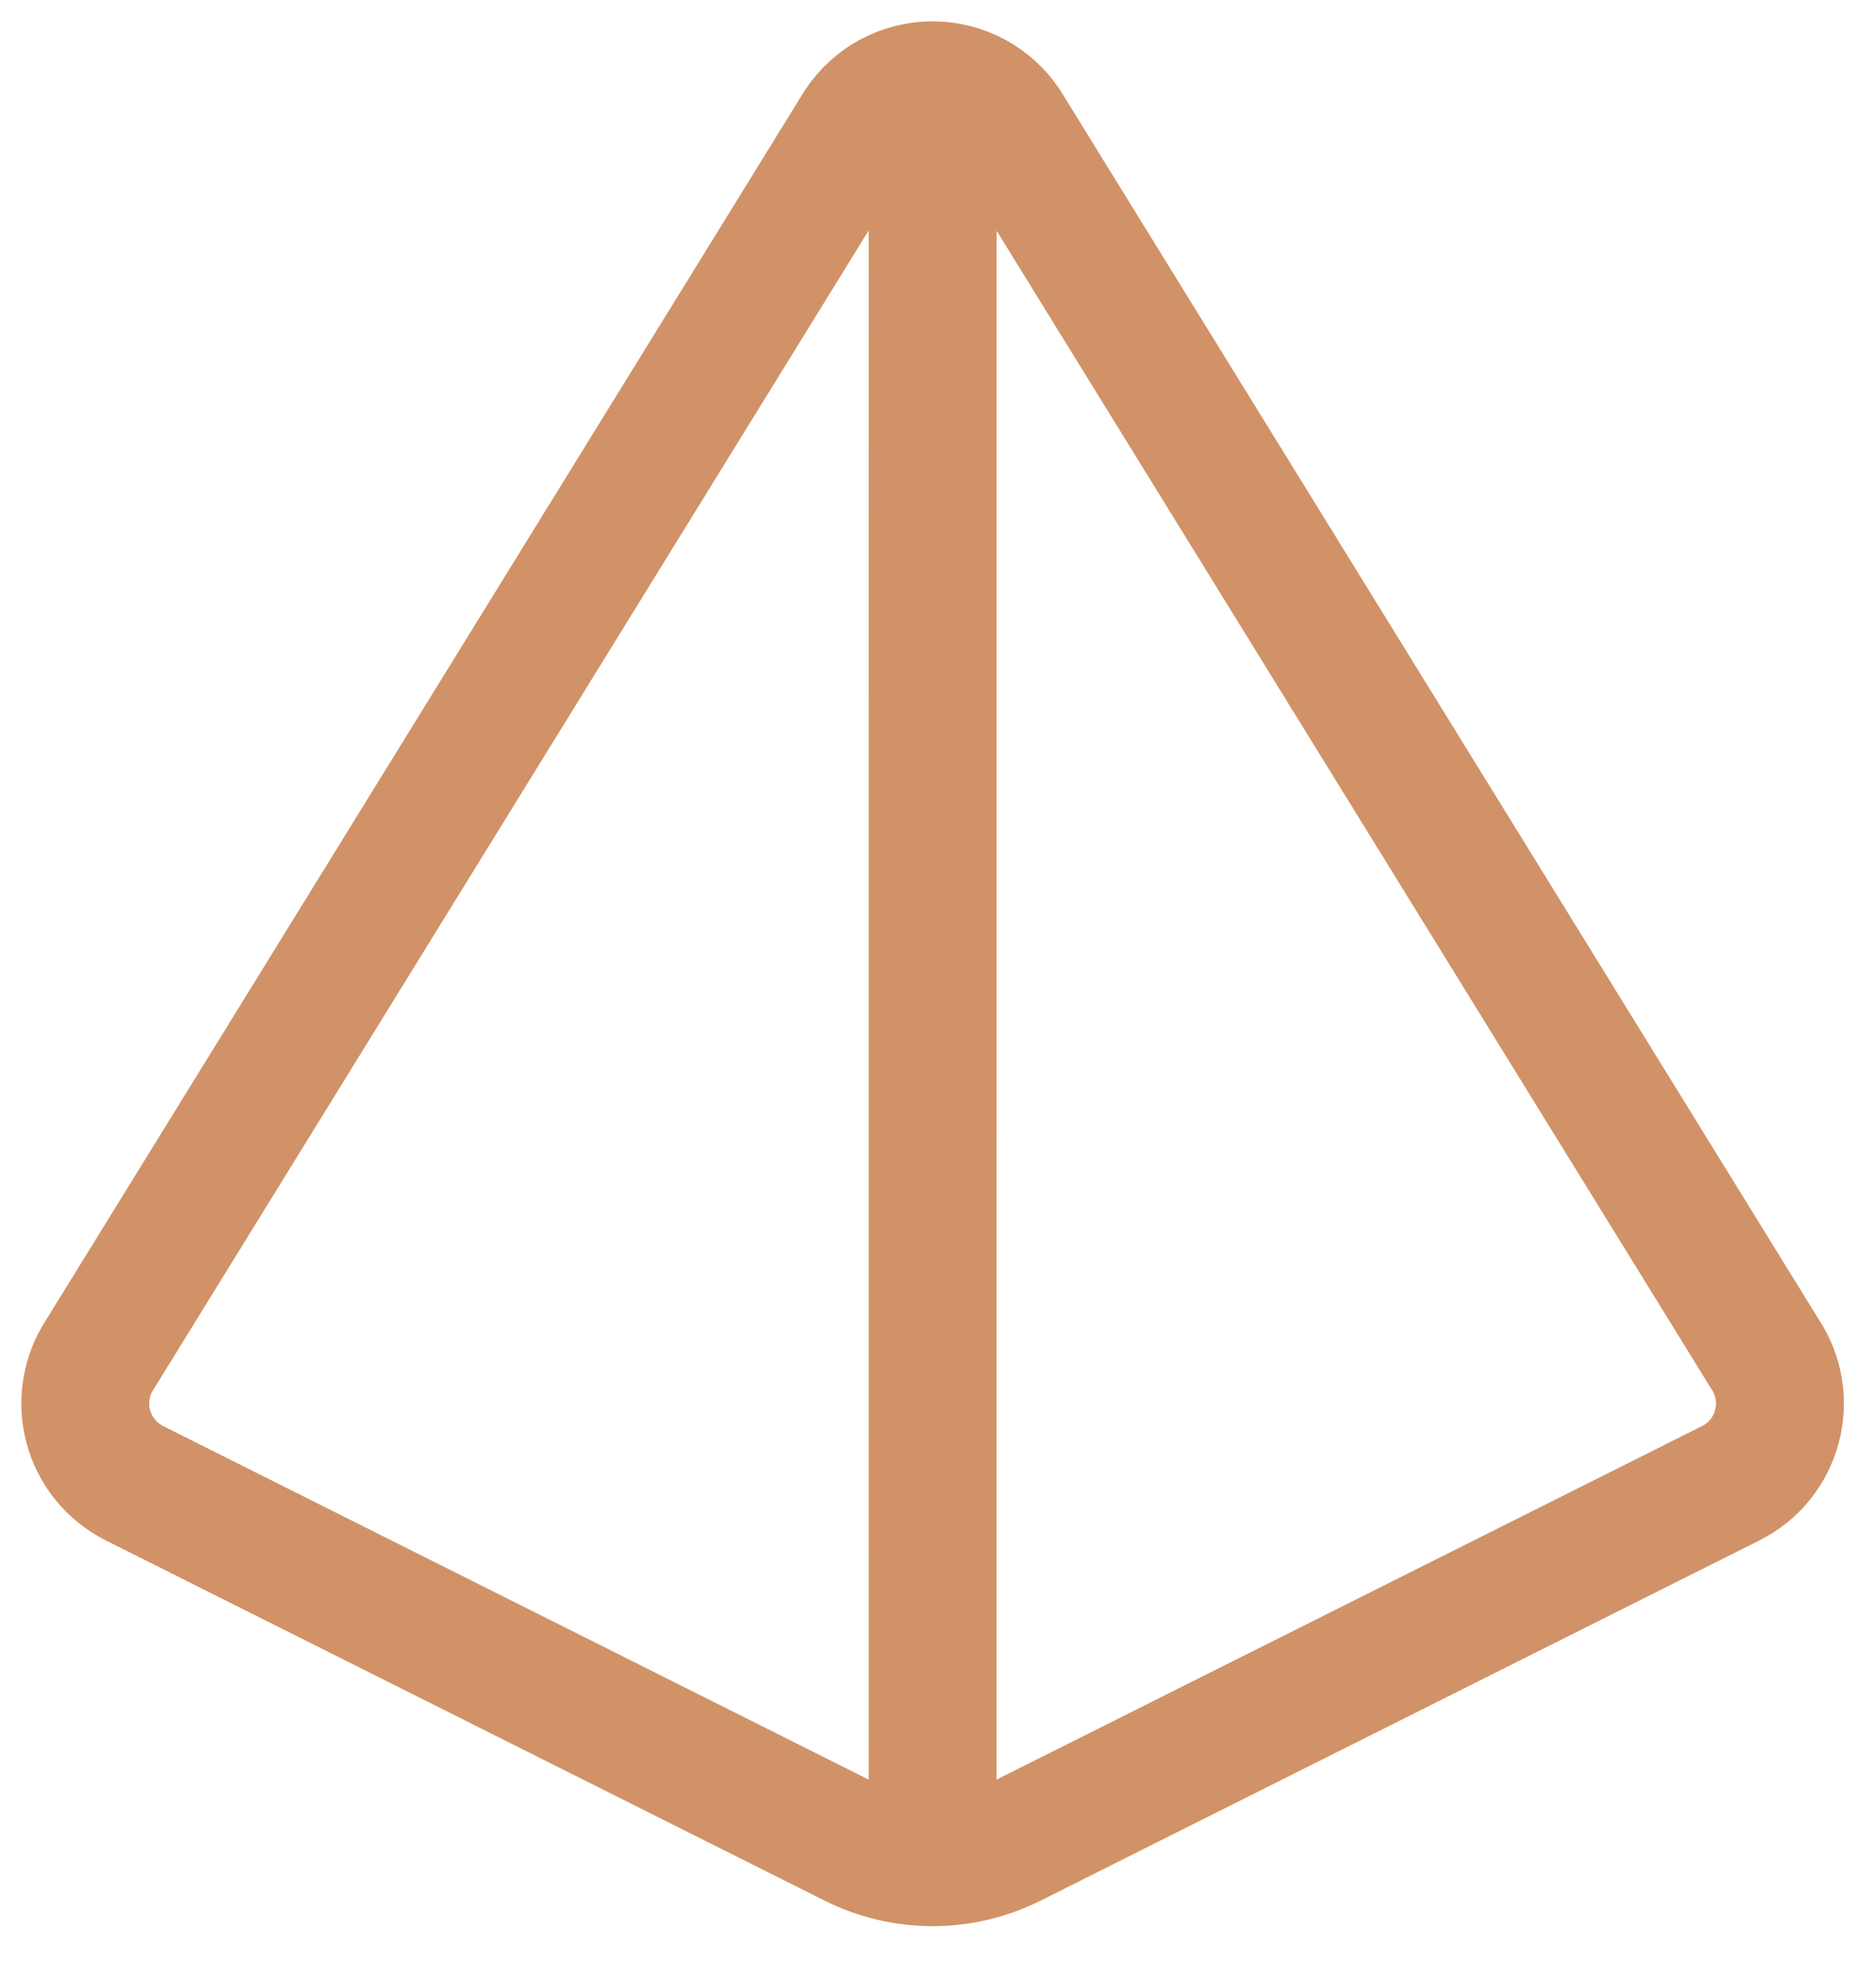 <?xml version="1.0" encoding="UTF-8"?> <svg xmlns="http://www.w3.org/2000/svg" width="44" height="46" viewBox="0 0 44 46" fill="none"> <path d="M21.873 43.666C21.227 43.666 20.588 43.515 20.01 43.225L3.152 34.779C2.888 34.646 2.655 34.459 2.468 34.229C2.282 33.999 2.146 33.733 2.07 33.447C1.994 33.161 1.98 32.863 2.028 32.571C2.075 32.279 2.184 32.001 2.348 31.754L20.139 2.929C20.329 2.643 20.587 2.409 20.889 2.247C21.192 2.085 21.529 2 21.872 2C22.216 2 22.553 2.085 22.856 2.247C23.158 2.409 23.416 2.643 23.606 2.929L41.398 31.754C42.091 32.798 41.716 34.217 40.595 34.779L23.737 43.225C23.159 43.515 22.521 43.666 21.873 43.666ZM21.873 43.666L21.875 2" stroke="#D19267" stroke-width="3" stroke-linecap="round" stroke-linejoin="round"></path> </svg> 